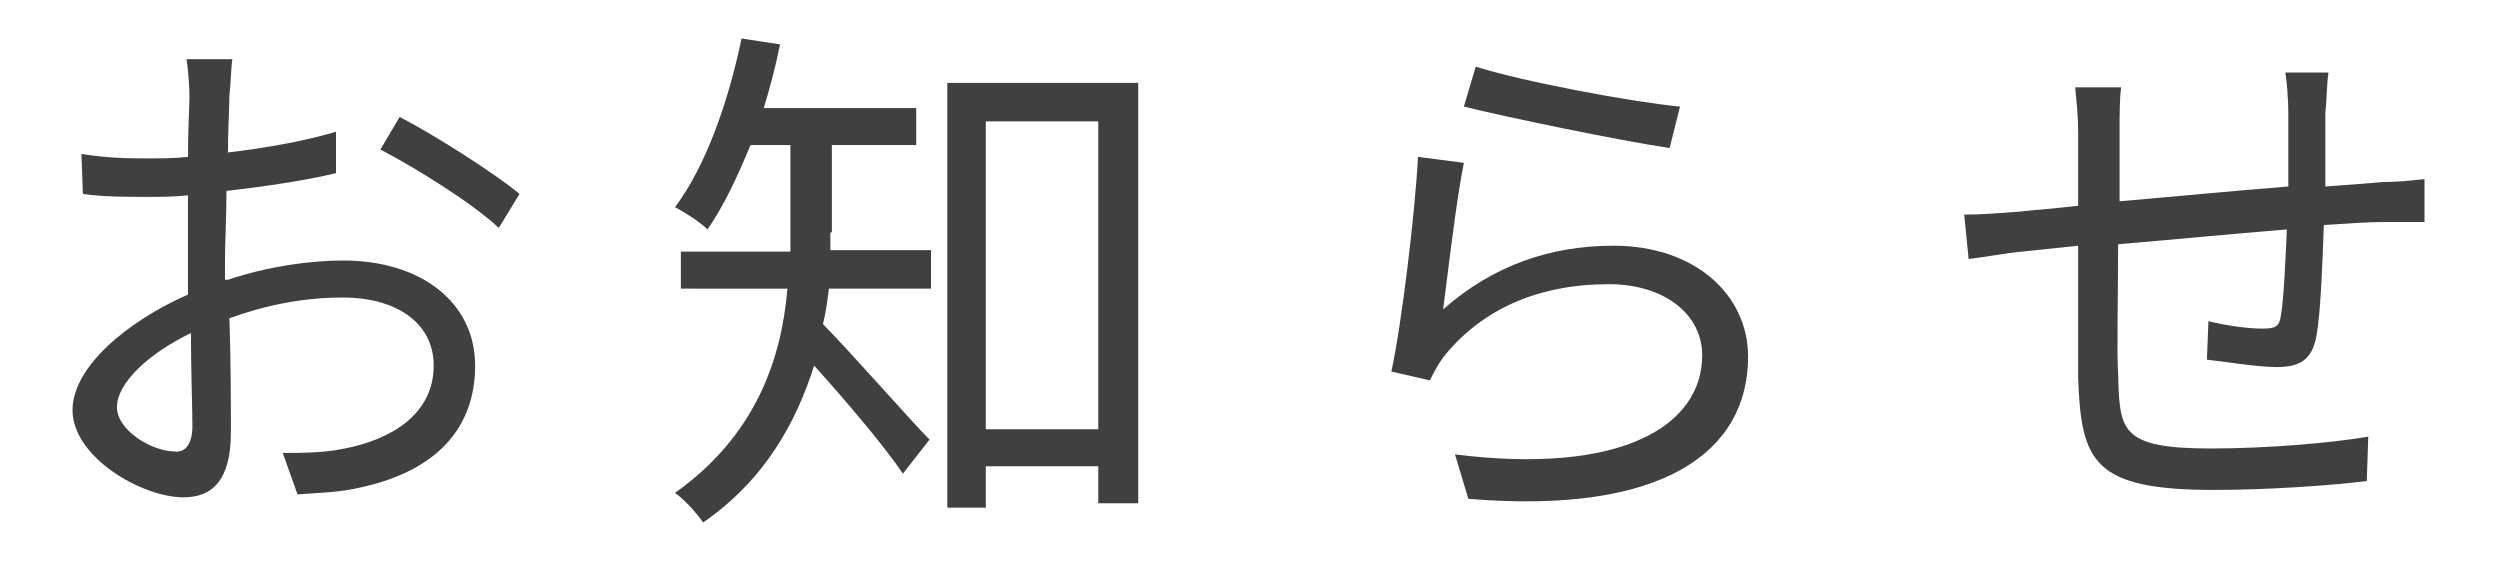 <?xml version="1.0" encoding="utf-8"?>
<!-- Generator: Adobe Illustrator 23.0.0, SVG Export Plug-In . SVG Version: 6.00 Build 0)  -->
<svg version="1.1" id="レイヤー_1" xmlns="http://www.w3.org/2000/svg" xmlns:xlink="http://www.w3.org/1999/xlink" x="0px"
	 y="0px" viewBox="0 0 168.9 37.9" enable-background="new 0 0 168.9 37.9" xml:space="preserve">
<g>
	<g>
		<path fill="#404041" d="M15.4,18.9c2.7-0.9,5.5-1.3,7.8-1.3c5.2,0,8.9,2.8,8.9,7.1c0,4.3-2.7,7.1-7.6,8.2
			c-1.6,0.4-3.2,0.4-4.4,0.5l-1-2.8c1.3,0,2.8,0,4.2-0.3c3.1-0.6,6-2.3,6-5.6c0-3-2.7-4.6-6.1-4.6c-2.7,0-5.2,0.5-7.7,1.4
			c0.1,3,0.1,6.2,0.1,7.7c0,3.3-1.3,4.4-3.2,4.4c-2.8,0-7.5-2.7-7.5-5.9c0-2.9,3.7-6,7.8-7.8v-2c0-1.4,0-3.1,0-4.7
			c-1,0.1-1.9,0.1-2.6,0.1c-1.6,0-3.2,0-4.5-0.2l-0.1-2.7c1.9,0.3,3.2,0.3,4.5,0.3c0.8,0,1.8,0,2.7-0.1c0-1.9,0.1-3.4,0.1-4.1
			c0-0.7-0.1-1.9-0.2-2.5h3.1c-0.1,0.6-0.1,1.6-0.2,2.4c0,0.9-0.1,2.3-0.1,3.9c2.6-0.3,5.3-0.8,7.3-1.4l0,2.8
			c-2.1,0.5-4.8,0.9-7.4,1.2c0,1.7-0.1,3.4-0.1,4.8V18.9z M13,28.8c0-1.3-0.1-3.7-0.1-6.3c-2.9,1.4-5,3.4-5,5s2.4,3,3.9,3
			C12.5,30.6,13,30,13,28.8z M27,7.9c2.5,1.3,6.4,3.8,8.1,5.2l-1.4,2.3c-1.8-1.7-5.7-4.1-8-5.3L27,7.9z"/>
		<path fill="#404041" d="M56.1,15.7c0,0.4,0,0.8,0,1.2h6.8v2.6h-6.9c-0.1,0.8-0.2,1.6-0.4,2.4c1.7,1.7,6,6.6,7.2,7.8L61,32
			c-1.2-1.8-4-5.1-6-7.3c-1.2,3.8-3.3,7.7-7.5,10.6c-0.4-0.6-1.3-1.6-1.9-2c5.5-3.9,7.2-9.1,7.6-13.8H46V17h7.4c0-0.4,0-0.9,0-1.3
			V9.8h-2.7c-0.9,2.2-1.8,4.1-2.9,5.7c-0.5-0.5-1.6-1.2-2.2-1.5c2.1-2.8,3.6-7.1,4.5-11.4L52.7,3c-0.3,1.5-0.7,3-1.1,4.3h10.3v2.5
			h-5.7V15.7z M76.9,5.6V34h-2.7v-2.5h-7.6v2.8H64V5.6H76.9z M74.2,29V8.2h-7.6V29H74.2z"/>
		<path fill="#404041" d="M97.5,20.9c3.4-3,7.3-4.3,11.5-4.3c5.5,0,9.1,3.3,9.1,7.5c0,6.4-5.7,10.7-18.9,9.6l-0.9-3
			c11.2,1.4,16.7-1.9,16.7-6.7c0-2.8-2.6-4.8-6.3-4.8c-4.8,0-8.5,1.7-11,4.7c-0.5,0.6-0.8,1.2-1.1,1.8L94,25.1
			c0.7-3.2,1.6-10.7,1.8-14.5l3.1,0.4C98.4,13.4,97.8,18.6,97.5,20.9z M99.7,4.5c3.1,1,10.6,2.4,13.8,2.7l-0.7,2.8
			c-3.4-0.5-11.1-2.1-13.9-2.8L99.7,4.5z"/>
		<path fill="#404041" d="M157.3,5c-0.1,0.6-0.1,1.8-0.2,2.6c0,1.6,0,3.4,0,5c1.4-0.1,2.7-0.2,3.9-0.3c0.9,0,1.9-0.1,2.8-0.2v2.9
			c-0.6,0-1.9,0-2.8,0c-1,0-2.4,0.1-4,0.2c-0.1,2.6-0.2,5.8-0.5,7.5c-0.3,1.6-1.1,2.1-2.7,2.1c-1.3,0-3.7-0.4-4.7-0.5l0.1-2.6
			c1.2,0.3,2.7,0.5,3.6,0.5c0.9,0,1.2-0.1,1.3-0.9c0.2-1.2,0.3-3.6,0.4-5.8c-3.7,0.3-7.8,0.7-11.4,1c0,3.7-0.1,7.4,0,8.7
			c0.1,3.9,0.1,5.1,6.3,5.1c3.9,0,8.3-0.4,10.6-0.8l-0.1,3c-2.4,0.3-6.7,0.6-10.3,0.6c-8.2,0-9-1.9-9.2-7.6c0-1.5,0-5.3,0-8.9
			l-3.8,0.4c-1.1,0.1-2.7,0.4-3.6,0.5l-0.3-3c1.1,0,2.4-0.1,3.7-0.2c0.9-0.1,2.3-0.2,4-0.4l0-5c0-1.1-0.1-1.9-0.2-3h3.1
			c-0.1,0.8-0.1,1.8-0.1,2.9l0,4.8c3.5-0.3,7.6-0.7,11.4-1V7.6c0-0.8-0.1-2.1-0.2-2.7H157.3z"/>
	</g>
</g>
</svg>
